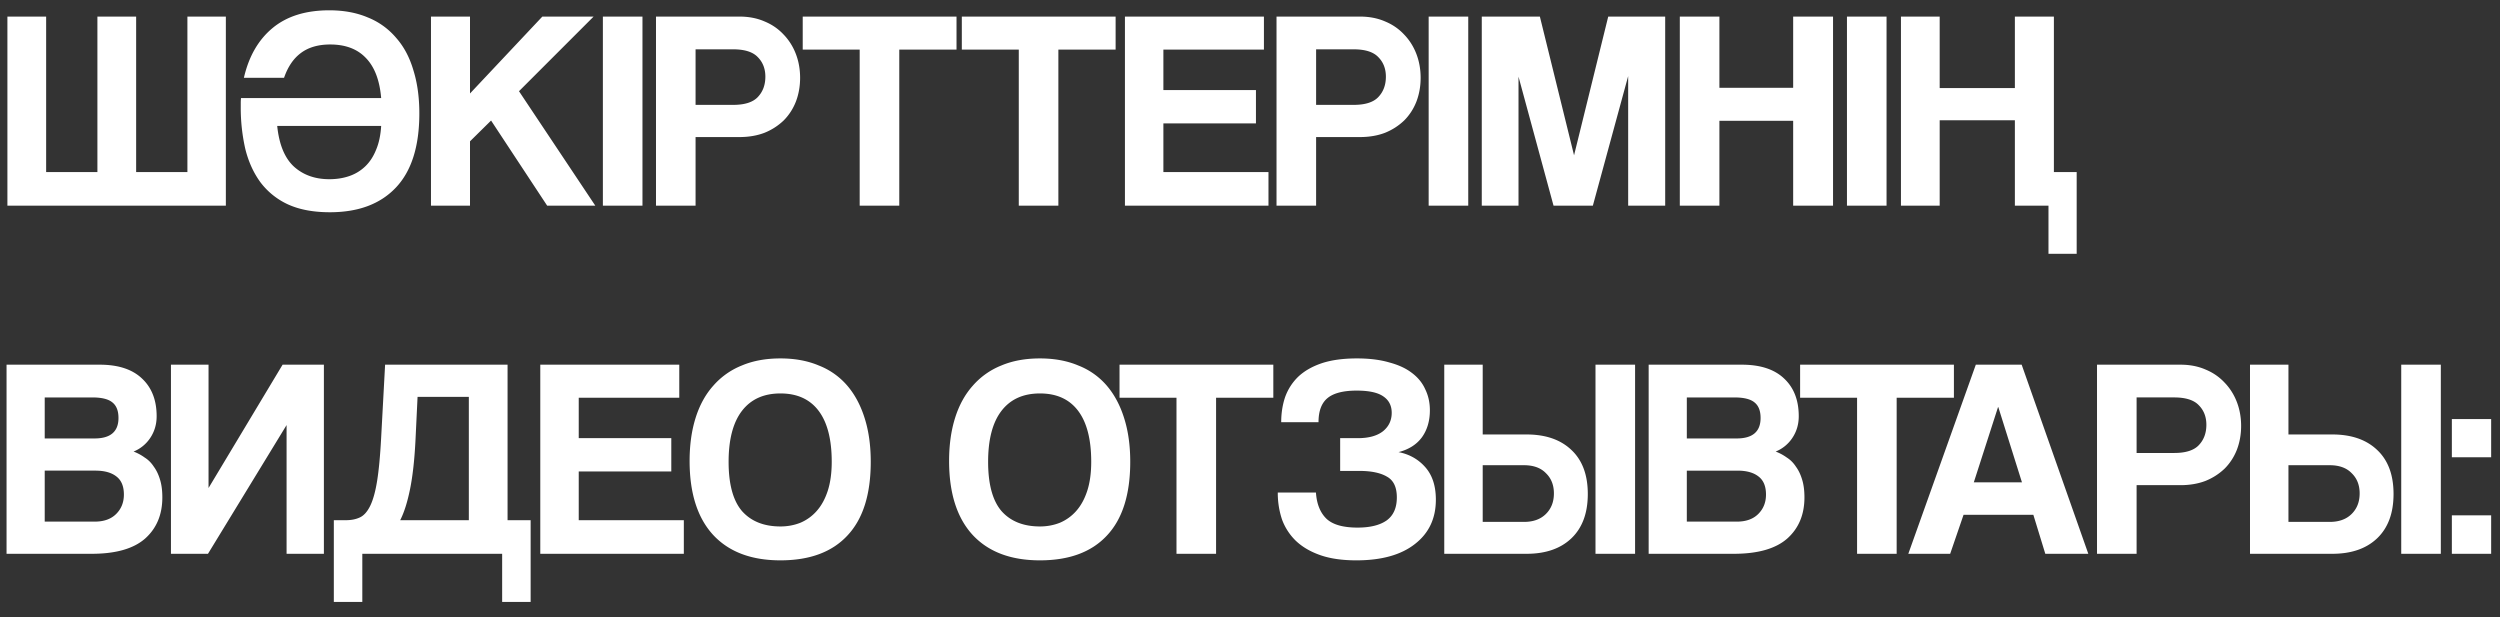 <?xml version="1.0" encoding="UTF-8"?> <svg xmlns="http://www.w3.org/2000/svg" width="158" height="39" fill="none"><rect width="100%" height="100%" fill="#333333" stroke="none"/><path d="M.468 13V1.048h2.448v9.828h3.24V1.048h2.448v9.828h3.24V1.048h2.43V13H.468Zm20.382.414c-1.032 0-1.908-.162-2.628-.486a4.557 4.557 0 0 1-1.746-1.386c-.444-.6-.768-1.308-.972-2.124a11.708 11.708 0 0 1-.288-2.682v-.252c0-.096.006-.192.018-.288h8.856c-.096-1.128-.42-1.974-.972-2.538-.54-.564-1.29-.846-2.25-.846-.756 0-1.374.18-1.854.54-.468.348-.822.87-1.062 1.566h-2.538c.312-1.356.918-2.406 1.818-3.15.9-.744 2.094-1.116 3.582-1.116.912 0 1.722.15 2.43.45a4.555 4.555 0 0 1 1.782 1.278c.492.552.858 1.236 1.098 2.052.252.804.378 1.716.378 2.736 0 2.076-.492 3.636-1.476 4.68-.984 1.044-2.376 1.566-4.176 1.566Zm-.036-2.088c.456 0 .876-.066 1.26-.198s.72-.336 1.008-.612c.288-.276.516-.624.684-1.044.18-.42.288-.924.324-1.512h-6.57c.12 1.176.474 2.034 1.062 2.574.588.528 1.332.792 2.232.792ZM34.582 13l-3.546-5.382-1.332 1.314V13h-2.466V1.048h2.466v4.86l4.572-4.86h3.24L32.8 5.764 37.624 13h-3.042Zm3.52 0V1.048h2.502V13h-2.502Zm8.235-6.372c.72 0 1.236-.162 1.548-.486.324-.336.486-.768.486-1.296 0-.504-.162-.918-.486-1.242-.312-.324-.828-.486-1.548-.486H43.96v3.51h2.376ZM41.459 13V1.048h5.274c.588 0 1.116.102 1.584.306.468.192.87.468 1.206.828.336.348.594.756.774 1.224.18.468.27.972.27 1.512s-.09 1.044-.27 1.512c-.18.456-.438.852-.774 1.188a3.786 3.786 0 0 1-1.206.774c-.468.18-.996.27-1.584.27H43.96V13h-2.502Zm12.873 0V3.136h-3.6V1.048h9.72v2.088h-3.618V13h-2.502Zm10.055 0V3.136h-3.6V1.048h9.72v2.088h-3.618V13h-2.502Zm6.709 0V1.048h8.784v2.088h-6.354v2.556h5.85v2.106h-5.85v3.078h6.642V13h-9.072Zm14.458-6.372c.72 0 1.236-.162 1.548-.486.324-.336.486-.768.486-1.296 0-.504-.162-.918-.486-1.242-.312-.324-.828-.486-1.548-.486h-2.376v3.51h2.376ZM80.676 13V1.048h5.274c.588 0 1.116.102 1.584.306.468.192.87.468 1.206.828.336.348.594.756.774 1.224.18.468.27.972.27 1.512s-.09 1.044-.27 1.512c-.18.456-.438.852-.774 1.188a3.786 3.786 0 0 1-1.206.774c-.468.18-.996.27-1.584.27h-2.772V13h-2.502Zm9.615 0V1.048h2.502V13h-2.502Zm12.609 0V4.81L100.668 13h-2.484L95.97 4.846V13h-2.322V1.048h3.672l2.16 8.766 2.16-8.766h3.6V13h-2.34Zm10.428 0V7.636h-4.662V13h-2.502V1.048h2.502v4.5h4.662v-4.5h2.52V13h-2.52Zm3.4 0V1.048h2.502V13h-2.502Zm12.736 3.042V13h-2.124V7.6h-4.752V13h-2.448V1.048h2.448v4.518h4.752V1.048h2.466v9.828h1.44v5.166h-1.782ZM5.994 32.966c.576 0 1.026-.162 1.35-.486.324-.324.486-.732.486-1.224 0-.528-.162-.912-.486-1.152-.312-.24-.75-.36-1.314-.36H2.826v3.222h3.168Zm-3.168-7.848v2.592h3.15c1.008 0 1.512-.432 1.512-1.296 0-.456-.132-.786-.396-.99-.252-.204-.672-.306-1.26-.306H2.826ZM.414 35V23.048H6.3c1.176 0 2.07.294 2.682.882.612.576.918 1.368.918 2.376 0 .516-.138.978-.414 1.386a2.297 2.297 0 0 1-1.044.846c.252.096.486.222.702.378.228.144.42.336.576.576.168.228.3.504.396.828.096.312.144.684.144 1.116 0 1.092-.366 1.962-1.098 2.61-.732.636-1.854.954-3.366.954H.414Zm10.39 0V23.048h2.376v7.794l4.68-7.794h2.61V35h-2.358v-8.136L13.144 35h-2.34Zm10.294 3.042v-5.166h.774c.336 0 .63-.06.882-.18s.468-.366.648-.738.324-.894.432-1.566c.108-.672.192-1.566.252-2.682l.252-4.662h7.74v9.828h1.458v5.166h-1.8V35h-8.838v3.042h-1.8Zm5.292-12.96-.126 2.628c-.06 1.272-.174 2.328-.342 3.168-.168.84-.378 1.506-.63 1.998h4.338v-7.794h-3.24ZM34.146 35V23.048h8.784v2.088h-6.354v2.556h5.85v2.106h-5.85v3.078h6.642V35h-9.072Zm15.178-1.728c.445 0 .864-.078 1.26-.234a2.842 2.842 0 0 0 1.026-.738c.3-.336.535-.762.703-1.278.167-.516.252-1.128.252-1.836 0-1.416-.276-2.49-.828-3.222-.553-.732-1.357-1.098-2.413-1.098-1.055 0-1.865.366-2.43 1.098-.563.732-.846 1.806-.846 3.222s.282 2.454.846 3.114c.577.648 1.387.972 2.43.972Zm0 2.142c-1.847 0-3.27-.54-4.265-1.62-.984-1.08-1.476-2.634-1.476-4.662 0-1.008.126-1.914.378-2.718s.623-1.482 1.116-2.034a4.705 4.705 0 0 1 1.8-1.278c.707-.3 1.523-.45 2.447-.45.913 0 1.723.15 2.43.45a4.53 4.53 0 0 1 1.8 1.278c.48.564.846 1.254 1.099 2.07.252.804.378 1.716.378 2.736 0 2.064-.492 3.618-1.477 4.662-.971 1.044-2.382 1.566-4.23 1.566Zm16.4-2.142c.445 0 .865-.078 1.26-.234a2.842 2.842 0 0 0 1.027-.738c.3-.336.534-.762.702-1.278.168-.516.252-1.128.252-1.836 0-1.416-.276-2.49-.828-3.222-.552-.732-1.356-1.098-2.412-1.098-1.056 0-1.866.366-2.43 1.098-.564.732-.846 1.806-.846 3.222s.282 2.454.846 3.114c.576.648 1.386.972 2.43.972Zm0 2.142c-1.847 0-3.27-.54-4.265-1.62-.984-1.08-1.476-2.634-1.476-4.662 0-1.008.126-1.914.378-2.718s.624-1.482 1.116-2.034a4.705 4.705 0 0 1 1.8-1.278c.708-.3 1.524-.45 2.448-.45.912 0 1.722.15 2.43.45a4.53 4.53 0 0 1 1.8 1.278c.48.564.846 1.254 1.098 2.07.252.804.378 1.716.378 2.736 0 2.064-.492 3.618-1.476 4.662-.972 1.044-2.382 1.566-4.23 1.566Zm8.63-.414v-9.864h-3.6v-2.088h9.72v2.088h-3.618V35h-2.502Zm10.344-5.238v-2.07h1.116c.684 0 1.212-.144 1.584-.432.372-.3.558-.69.558-1.17 0-.456-.18-.804-.54-1.044-.348-.24-.906-.36-1.674-.36-.84 0-1.452.156-1.836.468-.384.312-.576.822-.576 1.53h-2.358c0-.576.084-1.11.252-1.602.18-.492.456-.918.828-1.278.384-.36.876-.642 1.476-.846.612-.204 1.356-.306 2.232-.306.78 0 1.458.084 2.034.252.588.156 1.068.378 1.44.666.384.288.666.636.846 1.044.192.396.288.834.288 1.314 0 .672-.168 1.242-.504 1.71-.336.456-.828.768-1.476.936.684.132 1.248.45 1.692.954.444.504.666 1.188.666 2.052 0 1.188-.444 2.124-1.332 2.808-.876.684-2.106 1.026-3.69 1.026-.888 0-1.644-.108-2.268-.324-.624-.216-1.14-.516-1.548-.9a3.613 3.613 0 0 1-.882-1.35 5.266 5.266 0 0 1-.27-1.71h2.412c.048.72.27 1.272.666 1.656.396.372 1.05.558 1.962.558.792 0 1.404-.15 1.836-.45.432-.312.648-.798.648-1.458 0-.648-.21-1.086-.63-1.314-.408-.24-.99-.36-1.746-.36h-1.206ZM100.835 35V23.048h2.502V35h-2.502Zm-7.128-5.598v3.582h2.61c.576 0 1.032-.162 1.368-.486.348-.336.522-.774.522-1.314 0-.528-.168-.954-.504-1.278-.324-.336-.786-.504-1.386-.504h-2.61Zm2.772-1.944c1.2 0 2.142.324 2.826.972.696.648 1.044 1.578 1.044 2.79s-.348 2.148-1.044 2.808c-.684.648-1.626.972-2.826.972h-5.202V23.048h2.43v4.41h2.772Zm13.296 5.508c.576 0 1.026-.162 1.35-.486.324-.324.486-.732.486-1.224 0-.528-.162-.912-.486-1.152-.312-.24-.75-.36-1.314-.36h-3.204v3.222h3.168Zm-3.168-7.848v2.592h3.15c1.008 0 1.512-.432 1.512-1.296 0-.456-.132-.786-.396-.99-.252-.204-.672-.306-1.26-.306h-3.006ZM104.195 35V23.048h5.886c1.176 0 2.07.294 2.682.882.612.576.918 1.368.918 2.376 0 .516-.138.978-.414 1.386a2.297 2.297 0 0 1-1.044.846c.252.096.486.222.702.378.228.144.42.336.576.576.168.228.3.504.396.828.096.312.144.684.144 1.116 0 1.092-.366 1.962-1.098 2.61-.732.636-1.854.954-3.366.954h-5.382Zm13.172 0v-9.864h-3.6v-2.088h9.72v2.088h-3.618V35h-2.502Zm8.926-9.27h-.018l-1.53 4.752h3.042l-1.494-4.752Zm2.97 9.27-.756-2.466h-4.41L123.251 35h-2.646l4.266-11.952h2.898L131.981 35h-2.718Zm8.146-6.372c.72 0 1.236-.162 1.548-.486.324-.336.486-.768.486-1.296 0-.504-.162-.918-.486-1.242-.312-.324-.828-.486-1.548-.486h-2.376v3.51h2.376ZM132.531 35V23.048h5.274c.588 0 1.116.102 1.584.306.468.192.87.468 1.206.828.336.348.594.756.774 1.224.18.468.27.972.27 1.512s-.09 1.044-.27 1.512c-.18.456-.438.852-.774 1.188a3.786 3.786 0 0 1-1.206.774c-.468.18-.996.27-1.584.27h-2.772V35h-2.502Zm19.227 0V23.048h2.502V35h-2.502Zm-7.128-5.598v3.582h2.61c.576 0 1.032-.162 1.368-.486.348-.336.522-.774.522-1.314 0-.528-.168-.954-.504-1.278-.324-.336-.786-.504-1.386-.504h-2.61Zm2.772-1.944c1.2 0 2.142.324 2.826.972.696.648 1.044 1.578 1.044 2.79s-.348 2.148-1.044 2.808c-.684.648-1.626.972-2.826.972H142.2V23.048h2.43v4.41h2.772ZM154.957 35v-2.43h2.484V35h-2.484Zm0-6.102v-2.412h2.484v2.412h-2.484Z" fill="#fff"></path></svg> 